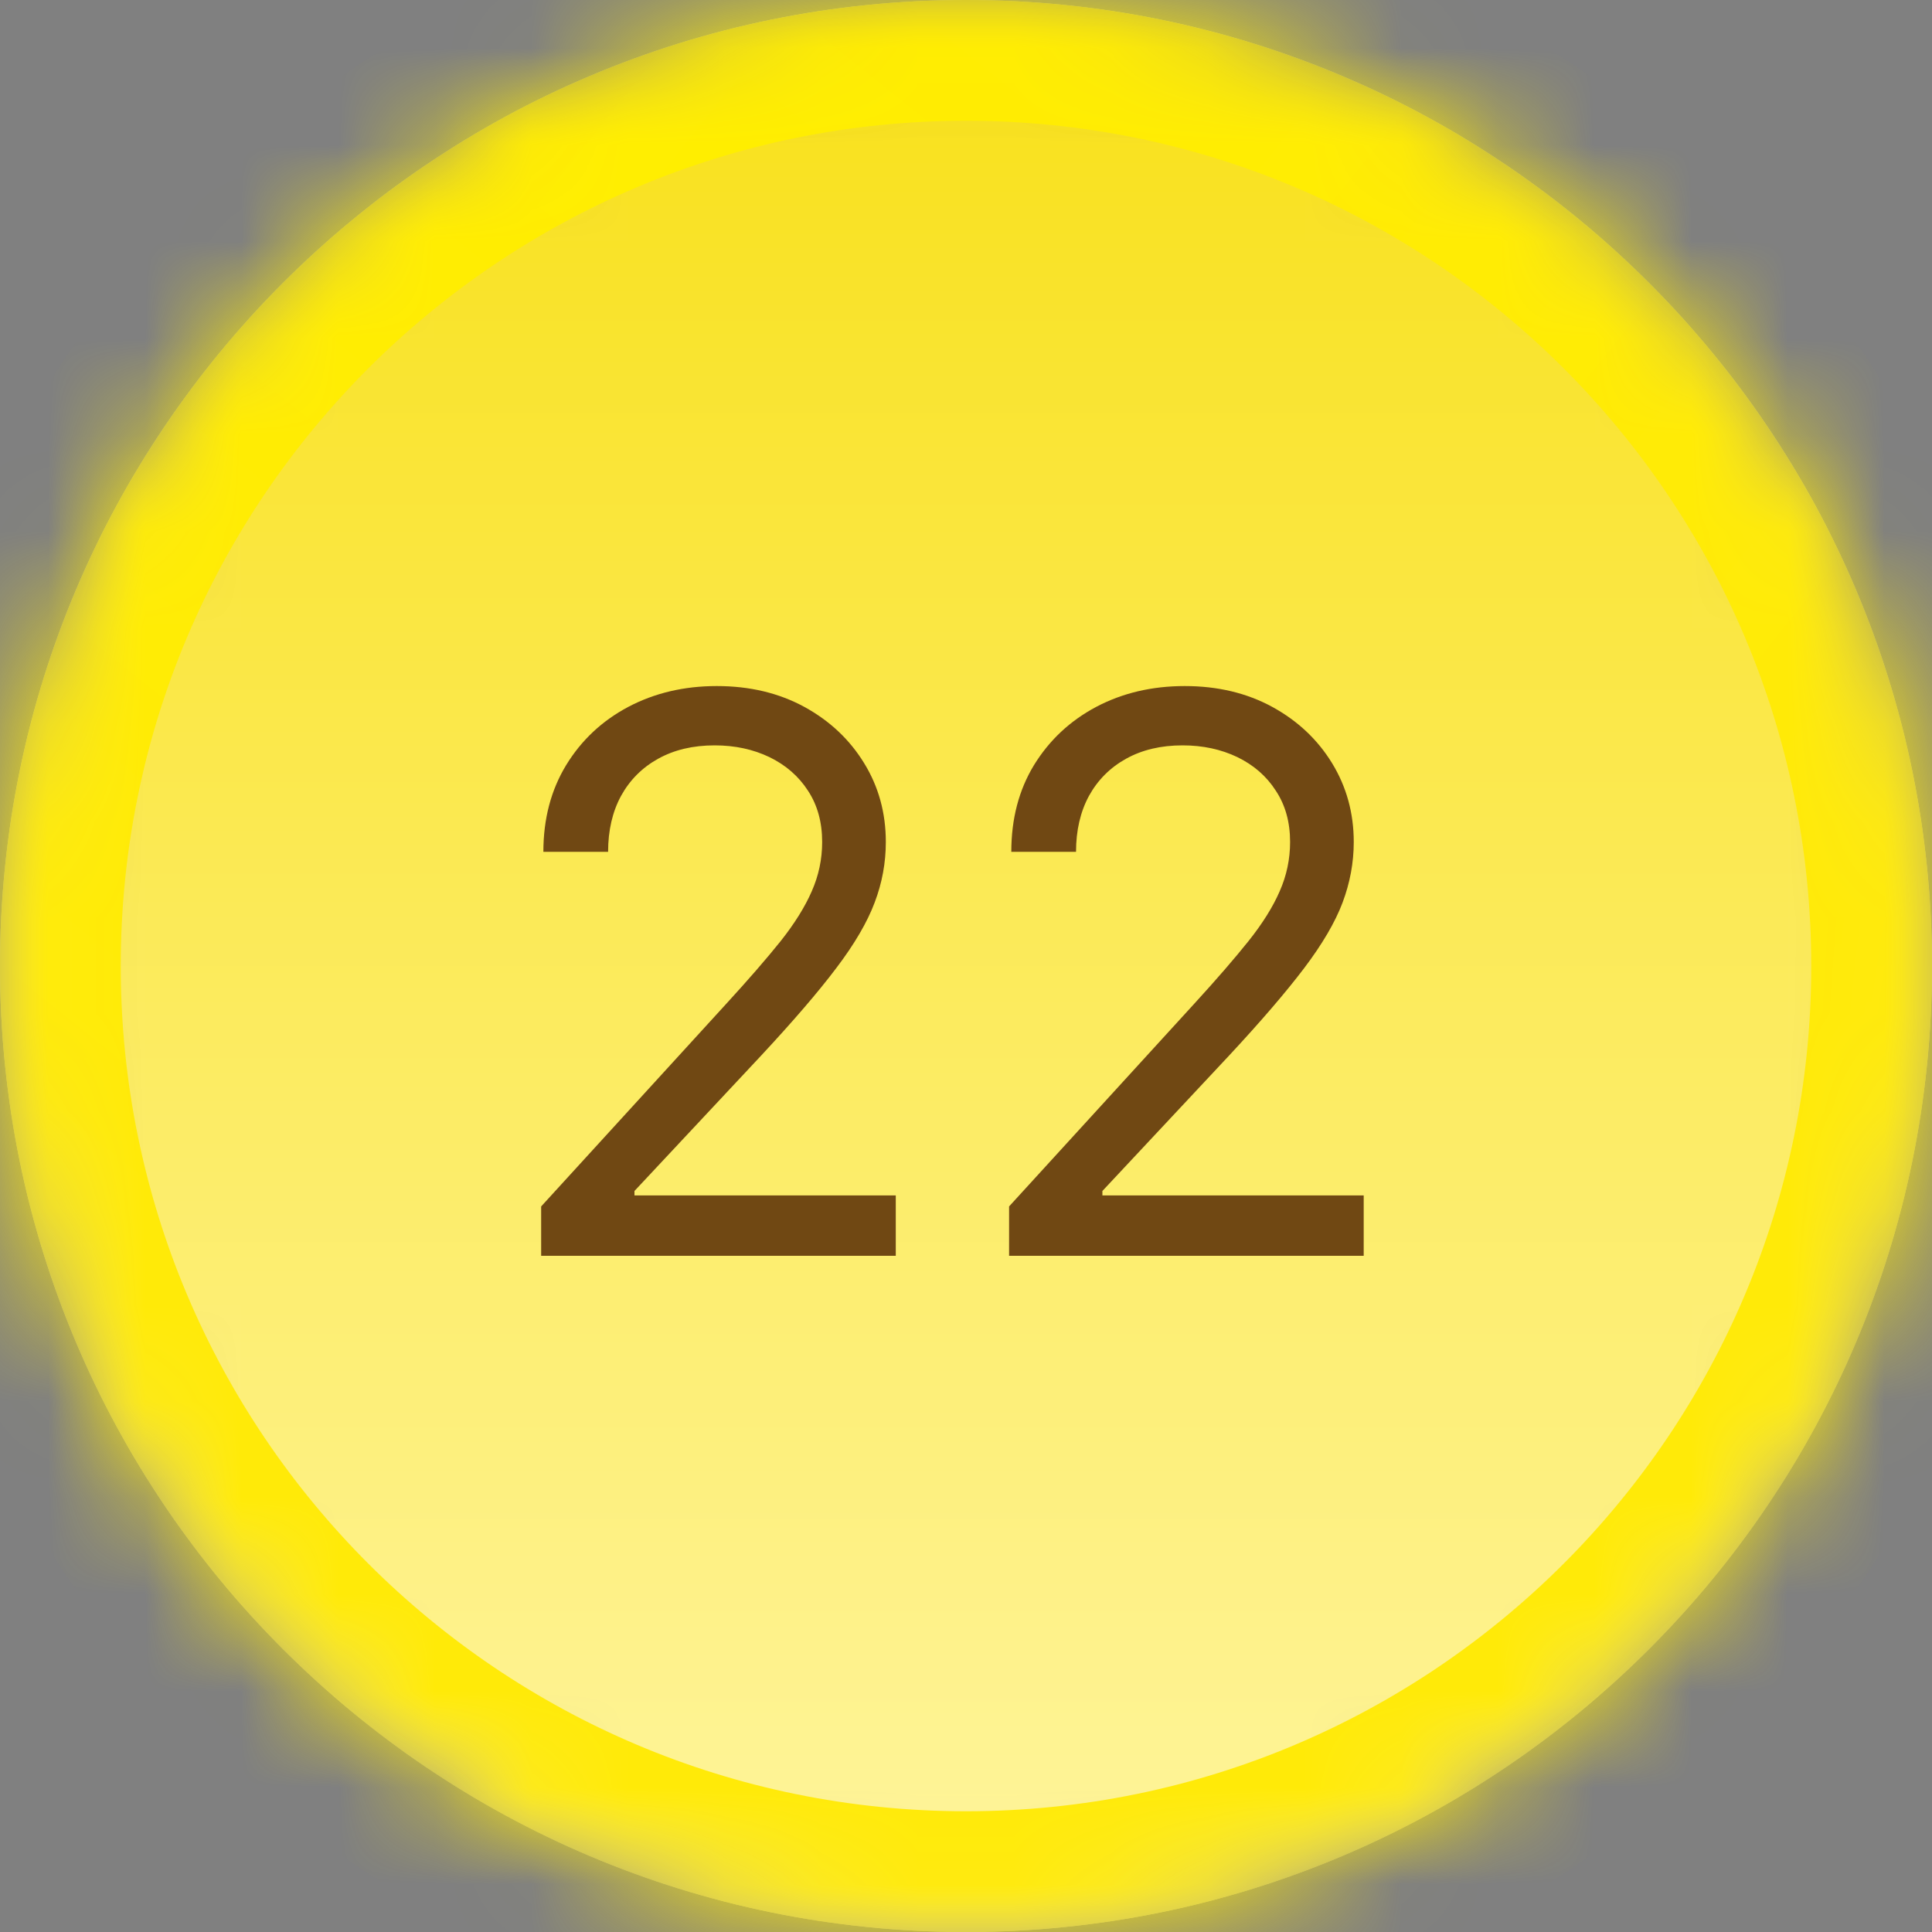 <svg width="20" height="20" viewBox="0 0 20 20" fill="none" xmlns="http://www.w3.org/2000/svg">
<rect x="0" y="0" width="20" height="20" fill="#808080" stroke="none"/>
<g clip-path="url(#clip0_1_59)">
<mask id="mask0_1_59" style="mask-type:luminance" maskUnits="userSpaceOnUse" x="0" y="0" width="20" height="20">
<path d="M0 10C0 4.477 4.477 0 10 0C15.523 0 20 4.477 20 10C20 15.523 15.523 20 10 20C4.477 20 0 15.523 0 10Z" fill="white"/>
</mask>
<g mask="url(#mask0_1_59)">
<path d="M0 10C0 4.477 4.477 0 10 0C15.523 0 20 4.477 20 10C20 15.523 15.523 20 10 20C4.477 20 0 15.523 0 10Z" fill="url(#paint0_linear_1_59)"/>
<path d="M10 20C15.523 20 20 15.523 20 10C20 4.477 15.523 0 10 0C4.477 0 0 4.477 0 10C0 15.523 4.477 20 10 20Z" fill="url(#paint1_linear_1_59)"/>
</g>
<mask id="mask1_1_59" style="mask-type:luminance" maskUnits="userSpaceOnUse" x="0" y="0" width="20" height="20">
<path d="M0 10C0 4.477 4.477 0 10 0C15.523 0 20 4.477 20 10C20 15.523 15.523 20 10 20C4.477 20 0 15.523 0 10Z" fill="white"/>
</mask>
<g mask="url(#mask1_1_59)">
<g clip-path="url(#paint2_diamond_1_59_clip_path)" data-figma-skip-parse="true"><g transform="matrix(0.002 0.018 -0.018 0.002 7.812 1.875)"><rect x="0" y="0" width="1202.75" height="812.189" fill="url(#paint2_diamond_1_59)" opacity="1" shape-rendering="crispEdges"/><rect x="0" y="0" width="1202.75" height="812.189" transform="scale(1 -1)" fill="url(#paint2_diamond_1_59)" opacity="1" shape-rendering="crispEdges"/><rect x="0" y="0" width="1202.75" height="812.189" transform="scale(-1 1)" fill="url(#paint2_diamond_1_59)" opacity="1" shape-rendering="crispEdges"/><rect x="0" y="0" width="1202.75" height="812.189" transform="scale(-1)" fill="url(#paint2_diamond_1_59)" opacity="1" shape-rendering="crispEdges"/></g></g><path d="M10 20V18.75C5.168 18.75 1.25 14.832 1.25 10H0H-1.25C-1.25 16.213 3.787 21.25 10 21.25V20ZM20 10H18.75C18.75 14.832 14.832 18.75 10 18.75V20V21.25C16.213 21.25 21.25 16.213 21.25 10H20ZM10 0V1.25C14.832 1.25 18.75 5.168 18.75 10H20H21.25C21.25 3.787 16.213 -1.25 10 -1.25V0ZM10 0V-1.25C3.787 -1.25 -1.25 3.787 -1.25 10H0H1.25C1.25 5.168 5.168 1.25 10 1.25V0Z" data-figma-gradient-fill="{&#34;type&#34;:&#34;GRADIENT_DIAMOND&#34;,&#34;stops&#34;:[{&#34;color&#34;:{&#34;r&#34;:1.0,&#34;g&#34;:0.93333333730697632,&#34;b&#34;:0.0,&#34;a&#34;:1.0},&#34;position&#34;:0.0},{&#34;color&#34;:{&#34;r&#34;:1.0,&#34;g&#34;:0.91933810710906982,&#34;b&#34;:0.032057542353868484,&#34;a&#34;:1.0},&#34;position&#34;:1.0}],&#34;stopsVar&#34;:[{&#34;color&#34;:{&#34;r&#34;:1.0,&#34;g&#34;:0.93333333730697632,&#34;b&#34;:0.0,&#34;a&#34;:1.0},&#34;position&#34;:0.0},{&#34;color&#34;:{&#34;r&#34;:1.0,&#34;g&#34;:0.91933810710906982,&#34;b&#34;:0.032057542353868484,&#34;a&#34;:1.0},&#34;position&#34;:1.0}],&#34;transform&#34;:{&#34;m00&#34;:4.3749961853027344,&#34;m01&#34;:-36.250,&#34;m02&#34;:23.750003814697266,&#34;m10&#34;:36.250,&#34;m11&#34;:4.3749961853027344,&#34;m12&#34;:-18.437498092651367},&#34;opacity&#34;:1.0,&#34;blendMode&#34;:&#34;NORMAL&#34;,&#34;visible&#34;:true}"/>
</g>
<path d="M5.602 13V12.489L7.523 10.386C7.748 10.14 7.934 9.926 8.08 9.744C8.225 9.561 8.333 9.388 8.403 9.227C8.475 9.064 8.511 8.894 8.511 8.716C8.511 8.511 8.462 8.334 8.364 8.185C8.267 8.035 8.134 7.92 7.966 7.838C7.797 7.757 7.608 7.716 7.398 7.716C7.174 7.716 6.979 7.762 6.812 7.855C6.648 7.946 6.52 8.074 6.429 8.239C6.34 8.403 6.295 8.597 6.295 8.818H5.625C5.625 8.477 5.704 8.178 5.861 7.92C6.018 7.663 6.232 7.462 6.503 7.318C6.776 7.174 7.081 7.102 7.42 7.102C7.761 7.102 8.063 7.174 8.327 7.318C8.59 7.462 8.796 7.656 8.946 7.901C9.096 8.145 9.17 8.417 9.17 8.716C9.17 8.93 9.132 9.139 9.054 9.344C8.978 9.546 8.846 9.773 8.656 10.023C8.469 10.271 8.208 10.574 7.875 10.932L6.568 12.329V12.375H9.273V13H5.602Z" fill="#704813"/>
<path d="M10.446 13V12.489L12.367 10.386C12.592 10.14 12.777 9.926 12.923 9.744C13.069 9.561 13.177 9.388 13.247 9.227C13.319 9.064 13.355 8.894 13.355 8.716C13.355 8.511 13.306 8.334 13.207 8.185C13.111 8.035 12.978 7.92 12.81 7.838C12.641 7.757 12.452 7.716 12.242 7.716C12.018 7.716 11.823 7.762 11.656 7.855C11.492 7.946 11.364 8.074 11.273 8.239C11.184 8.403 11.139 8.597 11.139 8.818H10.469C10.469 8.477 10.547 8.178 10.704 7.92C10.862 7.663 11.076 7.462 11.347 7.318C11.619 7.174 11.925 7.102 12.264 7.102C12.605 7.102 12.907 7.174 13.171 7.318C13.434 7.462 13.64 7.656 13.79 7.901C13.939 8.145 14.014 8.417 14.014 8.716C14.014 8.93 13.975 9.139 13.898 9.344C13.822 9.546 13.689 9.773 13.5 10.023C13.312 10.271 13.052 10.574 12.719 10.932L11.412 12.329V12.375H14.117V13H10.446Z" fill="#704813"/>
</g>
<defs>
<clipPath id="paint2_diamond_1_59_clip_path"><path d="M10 20V18.75C5.168 18.75 1.25 14.832 1.25 10H0H-1.25C-1.25 16.213 3.787 21.25 10 21.25V20ZM20 10H18.75C18.75 14.832 14.832 18.75 10 18.75V20V21.25C16.213 21.25 21.25 16.213 21.25 10H20ZM10 0V1.25C14.832 1.25 18.75 5.168 18.75 10H20H21.25C21.25 3.787 16.213 -1.25 10 -1.25V0ZM10 0V-1.25C3.787 -1.25 -1.25 3.787 -1.25 10H0H1.25C1.25 5.168 5.168 1.25 10 1.25V0Z"/></clipPath><linearGradient id="paint0_linear_1_59" x1="10" y1="0" x2="10" y2="20" gradientUnits="userSpaceOnUse">
<stop stop-color="#FFFFE6"/>
<stop offset="1" stop-color="#FCFDC4"/>
</linearGradient>
<linearGradient id="paint1_linear_1_59" x1="10" y1="0" x2="10" y2="20" gradientUnits="userSpaceOnUse">
<stop stop-color="#F8E017"/>
<stop offset="1" stop-color="#FFF59F"/>
</linearGradient>
<linearGradient id="paint2_diamond_1_59" x1="0" y1="0" x2="500" y2="500" gradientUnits="userSpaceOnUse">
<stop stop-color="#FFEE00"/>
<stop offset="1" stop-color="#FFEA08"/>
</linearGradient>
<clipPath id="clip0_1_59">
<rect width="20" height="20" fill="white"/>
</clipPath>
</defs>
</svg>

